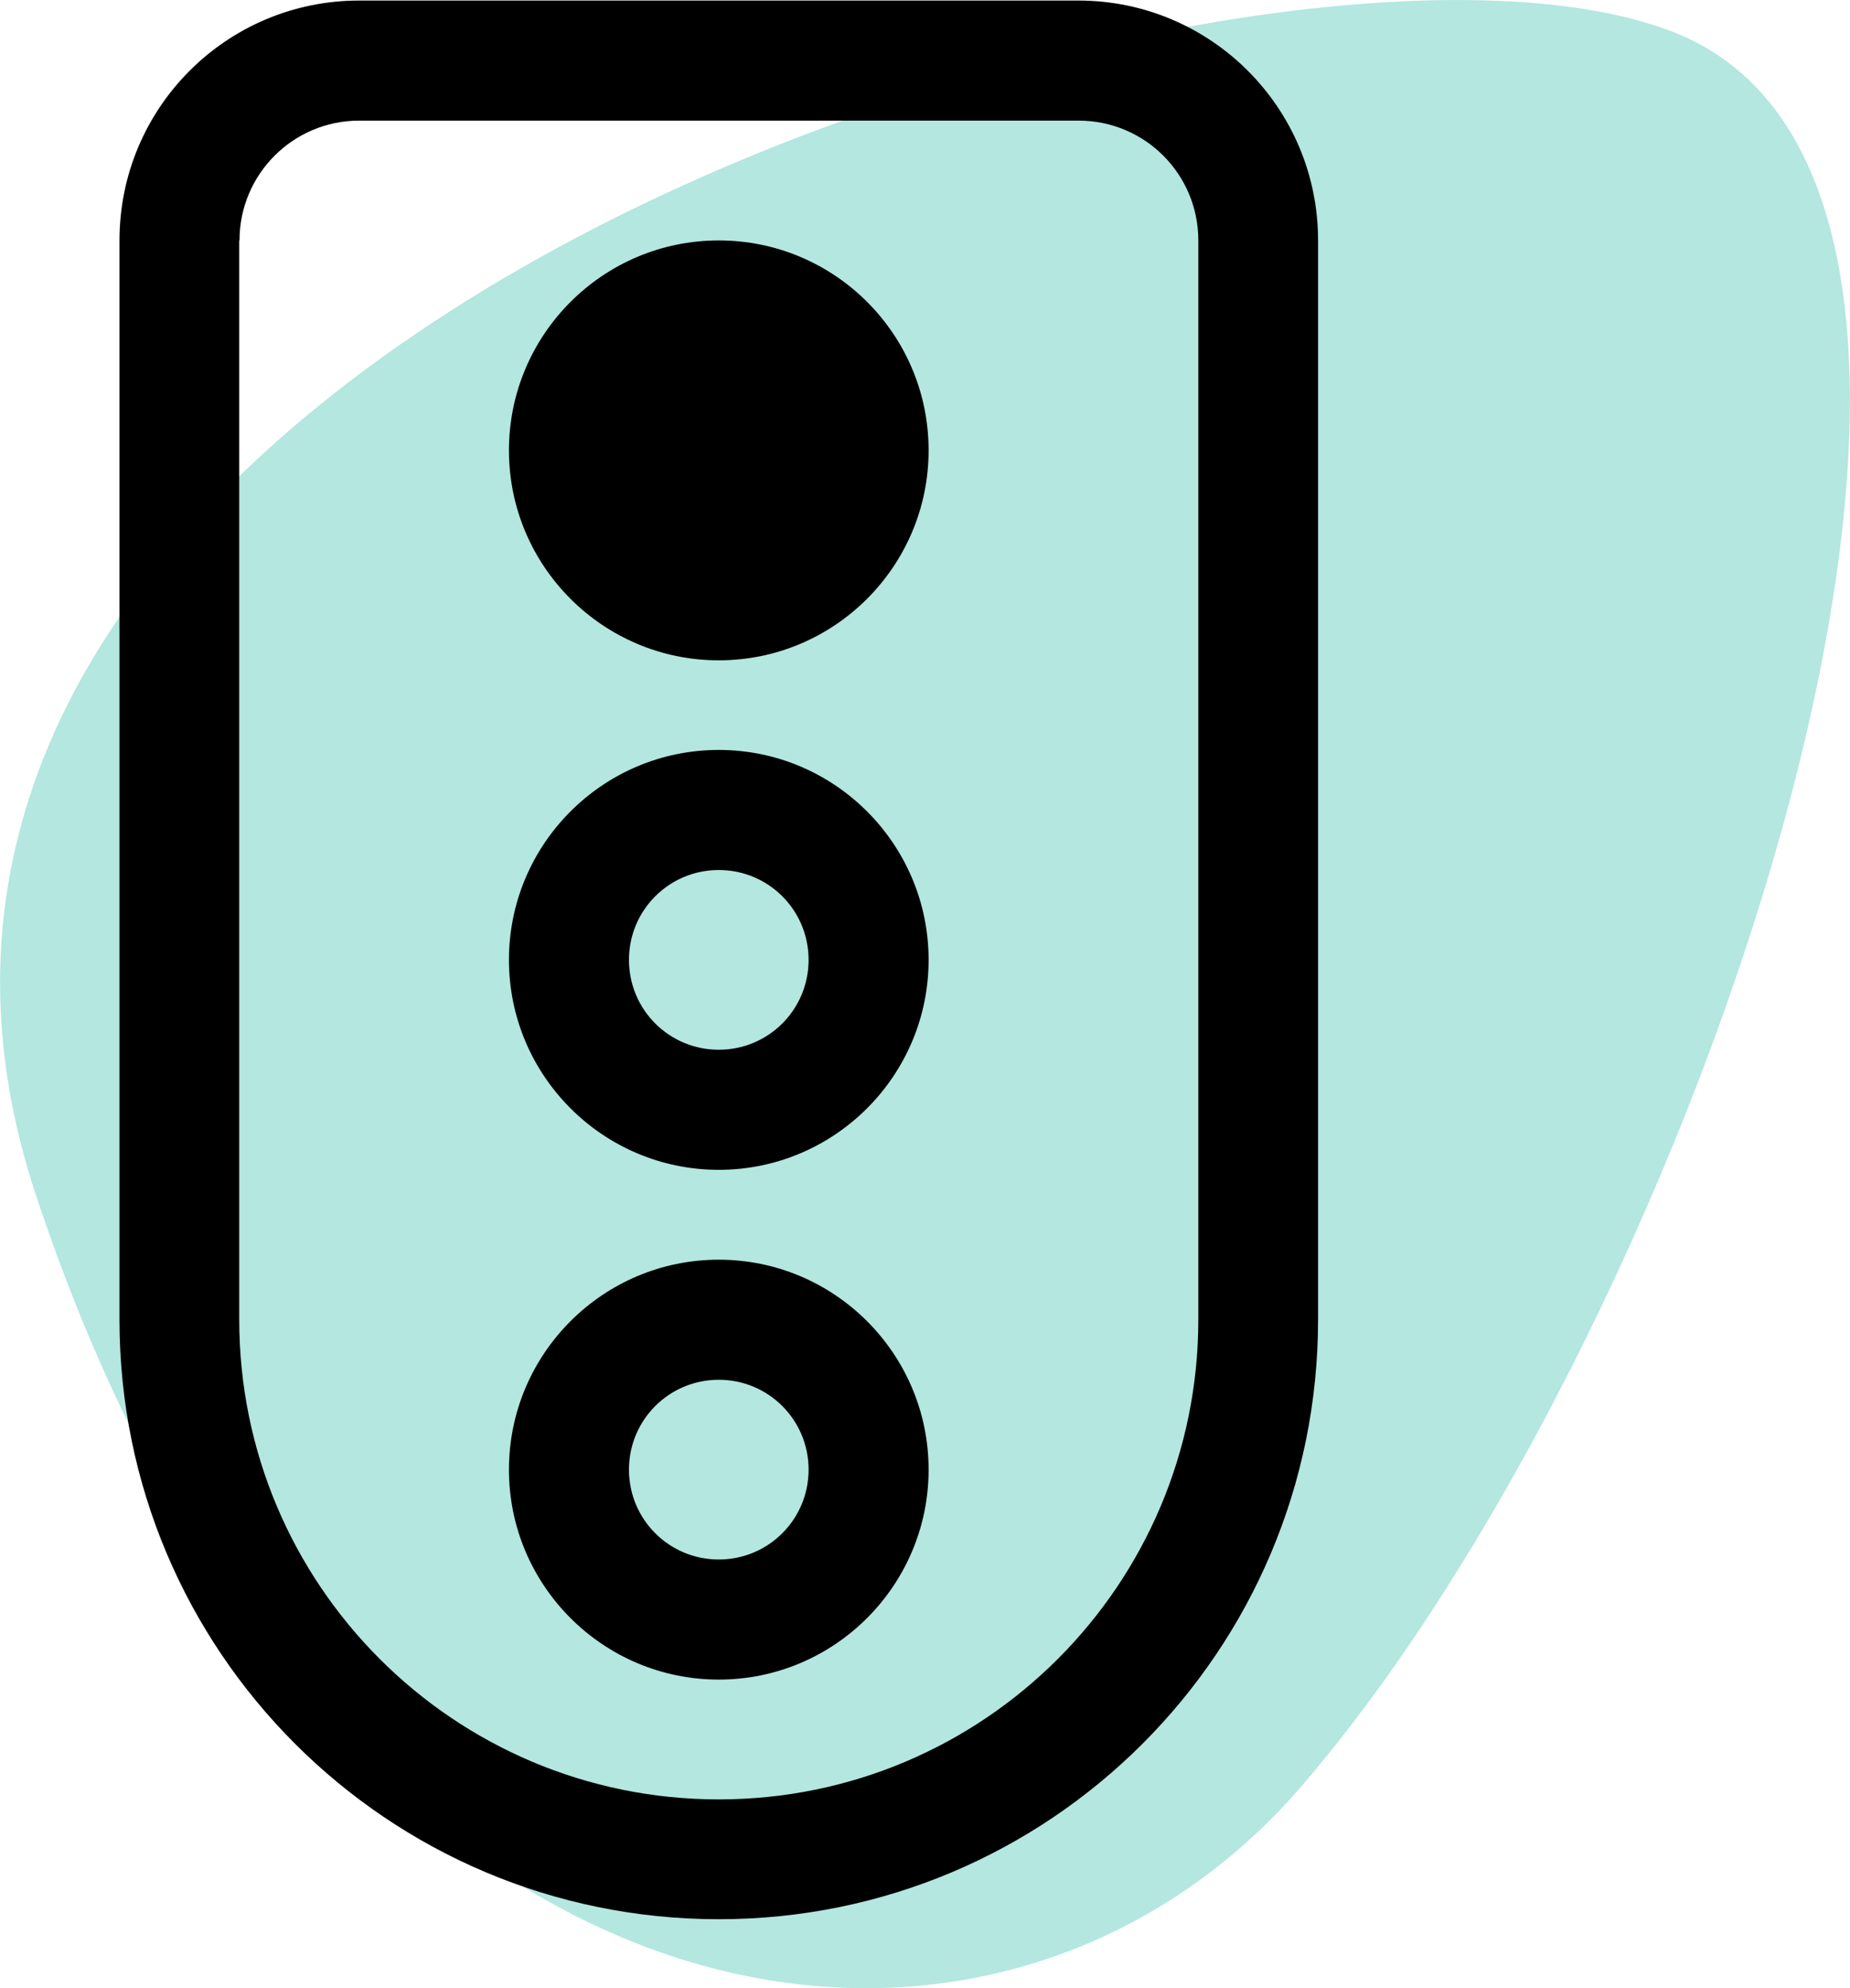 <?xml version="1.0" encoding="UTF-8"?><svg id="Ebene_2" xmlns="http://www.w3.org/2000/svg" viewBox="0 0 69.21 74.34"><defs><style>.cls-1{fill:#00ad97;isolation:isolate;opacity:.3;}</style></defs><g id="Ebene_1-2"><g><path class="cls-1" d="M1.33,44.64c10.64,32.19,35.49,35.88,47.33,22.18C63.43,49.75,78.09,7.21,62.58,1.19,47.08-4.84-9.31,12.44,1.33,44.64Z"/><path d="M19.04,54.95c0-4.33,3.52-7.85,7.85-7.85s7.85,3.52,7.85,7.85-3.52,7.85-7.85,7.85-7.85-3.52-7.85-7.85Zm7.85,3.36c1.86,0,3.36-1.5,3.36-3.36s-1.5-3.36-3.36-3.36-3.36,1.5-3.36,3.36,1.5,3.36,3.36,3.36Zm7.85-22.42c0,4.33-3.52,7.85-7.85,7.85s-7.85-3.52-7.85-7.85,3.52-7.85,7.85-7.85,7.85,3.52,7.85,7.85Zm-7.85-3.36c-1.86,0-3.36,1.5-3.36,3.36s1.5,3.36,3.36,3.36,3.36-1.5,3.36-3.36-1.5-3.36-3.36-3.36Zm7.85-15.69c0,4.33-3.52,7.85-7.85,7.85s-7.85-3.52-7.85-7.85,3.52-7.85,7.85-7.85,7.85,3.51,7.85,7.85ZM4.47,8.99C4.47,4.03,8.48,.02,13.44,.02h26.9c4.95,0,8.97,4.01,8.97,8.97V49.34c0,12.39-10.03,22.42-22.42,22.42S4.47,61.73,4.47,49.34V8.99Zm4.48,0V49.34c0,9.91,8.03,17.94,17.94,17.94s17.94-8.03,17.94-17.94V8.99c0-2.48-2-4.48-4.48-4.48H13.44c-2.48,0-4.48,2.01-4.48,4.48Z"/></g></g></svg>